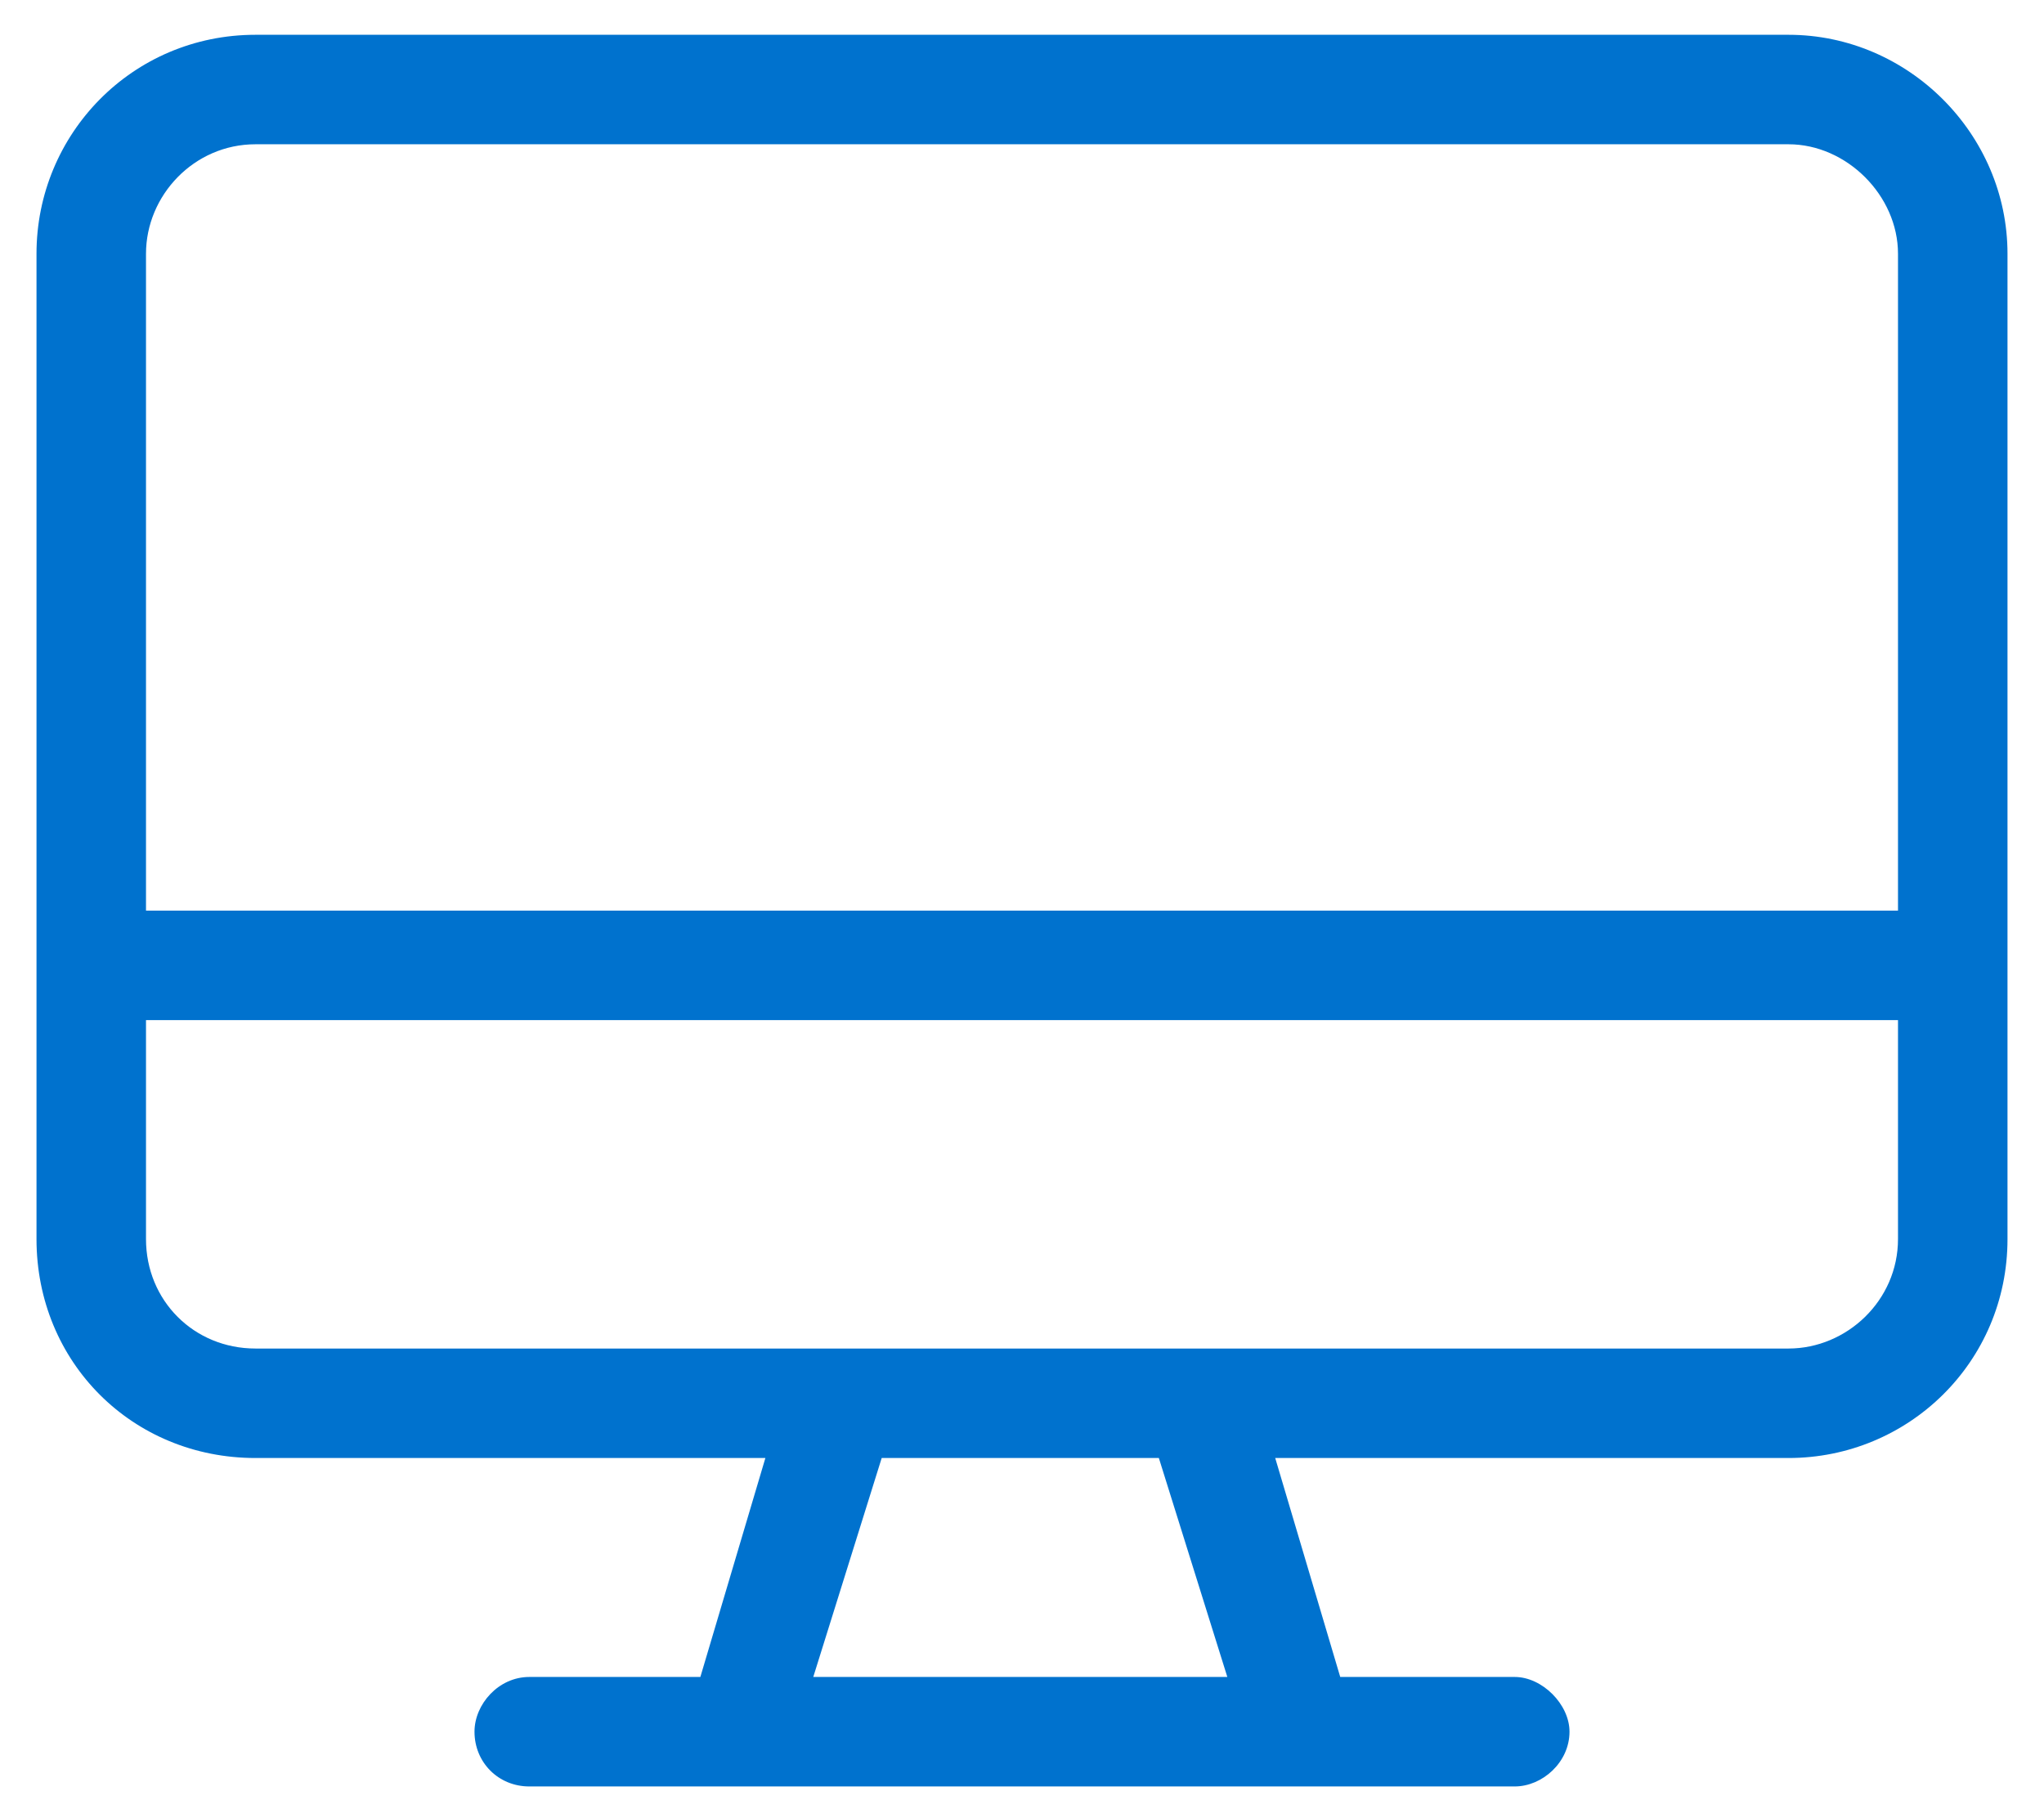 <svg width="42" height="37" viewBox="0 0 42 37" fill="none" xmlns="http://www.w3.org/2000/svg">
<path d="M36.75 0.715C39.211 0.715 41.25 2.754 41.25 5.215V25.465C41.25 27.996 39.211 29.965 36.75 29.965H26.203L27.539 34.465H31.125C31.688 34.465 32.25 35.027 32.25 35.59C32.25 36.222 31.688 36.715 31.125 36.715H10.875C10.242 36.715 9.75 36.222 9.75 35.59C9.75 35.027 10.242 34.465 10.875 34.465H14.391L15.727 29.965H5.25C2.719 29.965 0.75 27.996 0.75 25.465V5.215C0.75 2.754 2.719 0.715 5.25 0.715H36.75ZM16.711 34.465H25.219L23.812 29.965H18.117L16.711 34.465ZM39 25.465V20.965H3V25.465C3 26.73 3.984 27.715 5.25 27.715H36.75C37.945 27.715 39 26.73 39 25.465ZM39 18.715V5.215C39 4.019 37.945 2.965 36.75 2.965H5.25C3.984 2.965 3 4.019 3 5.215V18.715H39Z" fill="#0072CE"/>
</svg>
